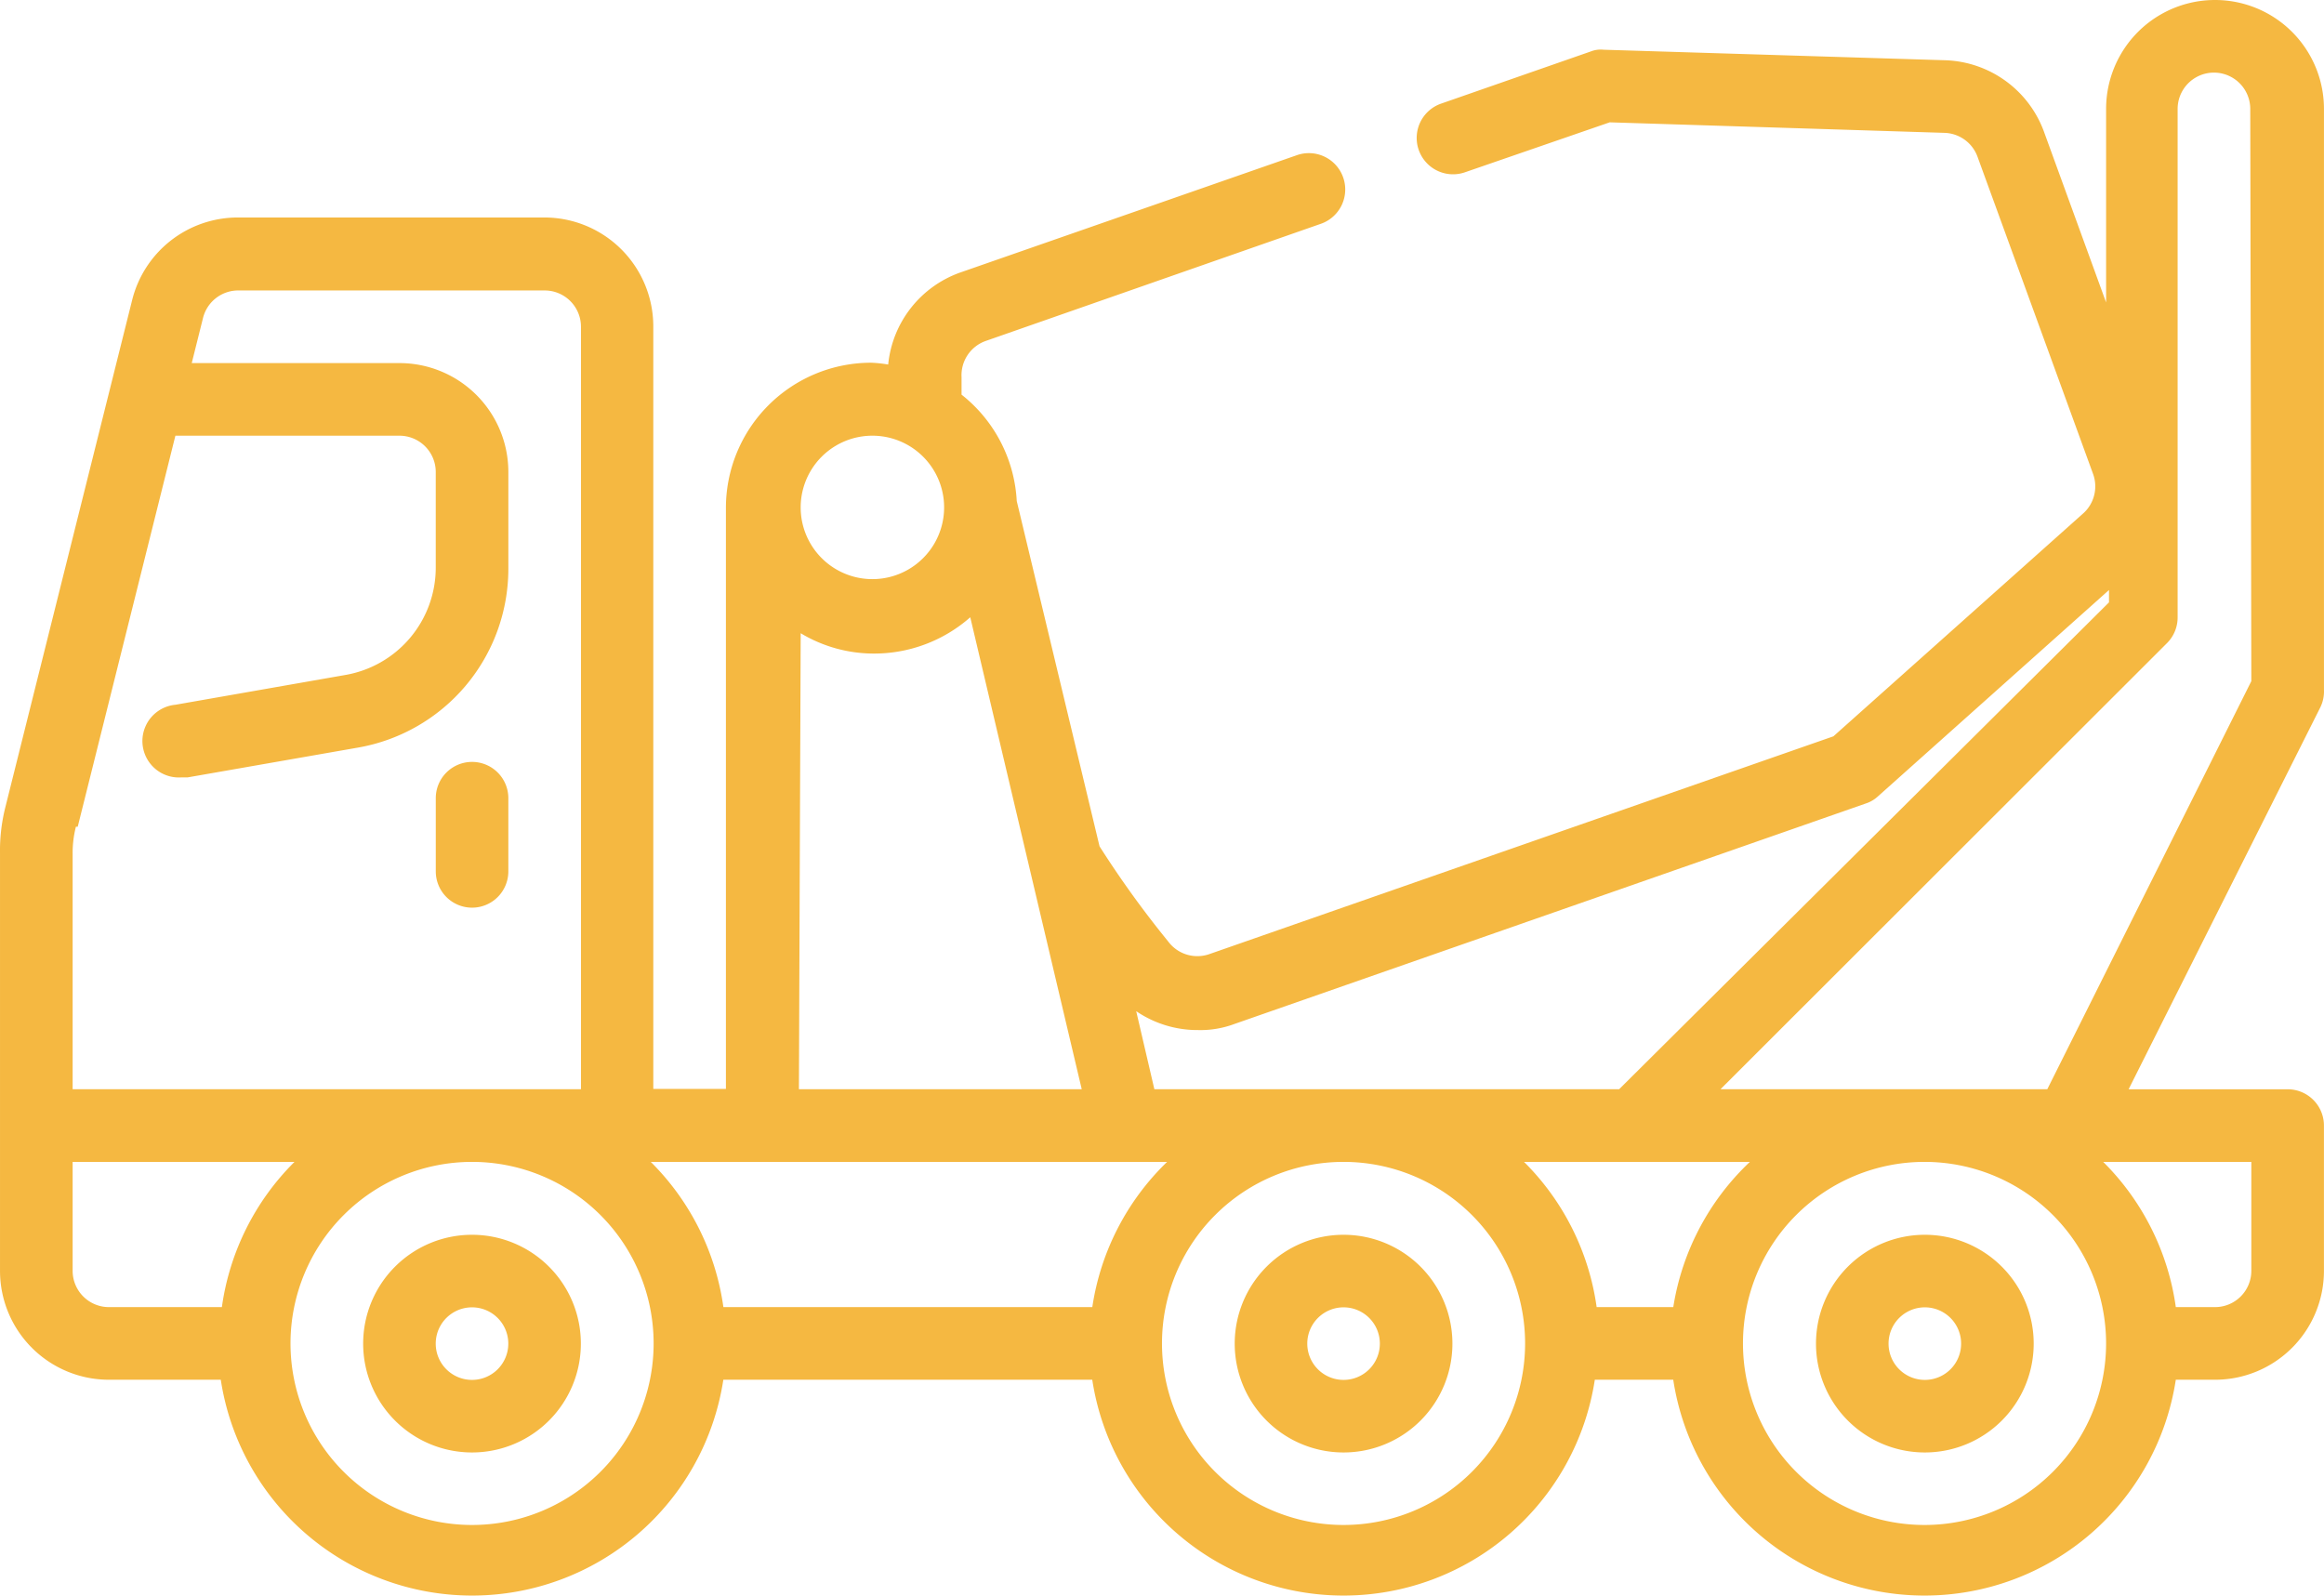 <svg xmlns="http://www.w3.org/2000/svg" width="218.461" height="150" viewBox="0 0 218.461 150">
  <g id="concrete-flatwork-and-structures" transform="translate(0 0)">
    <path id="Path_9" data-name="Path 9" d="M286.232,432.5a10.232,10.232,0,1,0,10.232,10.232A10.232,10.232,0,0,0,286.232,432.5Zm0,13.643a3.411,3.411,0,1,1,3.411-3.411A3.411,3.411,0,0,1,286.232,446.143Z" transform="translate(-241.862 -316.419)" fill="#f5b841"/>
    <path id="Path_10" data-name="Path 10" d="M310.232,432.5a10.232,10.232,0,1,0,10.232,10.232A10.232,10.232,0,0,0,310.232,432.5Zm0,13.643a3.411,3.411,0,1,1,3.411-3.411A3.411,3.411,0,0,1,310.232,446.143Z" transform="translate(-183.934 -316.419)" fill="#f5b841"/>
    <path id="Path_11" data-name="Path 11" d="M326.232,432.5a10.232,10.232,0,1,0,10.232,10.232A10.232,10.232,0,0,0,326.232,432.5Zm0,13.643a3.411,3.411,0,1,1,3.411-3.411A3.411,3.411,0,0,1,326.232,446.143Z" transform="translate(-145.293 -316.419)" fill="#f5b841"/>
    <path id="Path_12" data-name="Path 12" d="M484.458,463.354V408.74a10.24,10.24,0,0,0-20.48,0v18.193l-5.8-15.941a10.24,10.24,0,0,0-9.284-6.827l-32.154-.99a2.561,2.561,0,0,0-1.229.171l-14.1,4.915a3.417,3.417,0,0,0,2.253,6.451L417.317,410l31.471.99a3.414,3.414,0,0,1,3.106,2.253l10.855,29.8a3.413,3.413,0,0,1-.922,3.721l-23.484,20.958L379.667,488.2a3.413,3.413,0,0,1-3.857-1.195,93.9,93.9,0,0,1-6.451-8.943h0L361.576,445.6a13.653,13.653,0,0,0-5.188-10c0-.546,0-1.058,0-1.639a3.413,3.413,0,0,1,2.287-3.413l31.437-10.991a3.417,3.417,0,1,0-2.253-6.451L356.319,424.1a10.241,10.241,0,0,0-6.827,8.67,12.169,12.169,0,0,0-1.6-.171,13.653,13.653,0,0,0-13.654,13.654v54.614h-6.827V429.186a10.24,10.24,0,0,0-10.24-10.24H288.359a10.24,10.24,0,0,0-9.933,7.749l-11.947,47.787a16.686,16.686,0,0,0-.478,4.233v39.254a10.24,10.24,0,0,0,10.24,10.24h10.513a23.894,23.894,0,0,0,47.241,0h34.68a23.894,23.894,0,0,0,47.241,0h7.373a23.894,23.894,0,0,0,47.241,0h3.686a10.24,10.24,0,0,0,10.24-10.24V504.315a3.413,3.413,0,0,0-3.413-3.413H466.094l17.989-35.84A3.414,3.414,0,0,0,484.458,463.354ZM378.643,495.337a9.146,9.146,0,0,0,3.413-.58l59.325-20.719a3.071,3.071,0,0,0,1.161-.683l21.709-19.388v1.161L418.2,500.9H374.513l-1.707-7.339a10.239,10.239,0,0,0,5.837,1.775Zm44.818,26.044h-7.373a23.893,23.893,0,0,0-6.827-13.653h21.231a23.9,23.9,0,0,0-7.2,13.654Zm-54.614,0H334a23.892,23.892,0,0,0-6.827-13.653h48.538a23.893,23.893,0,0,0-7.032,13.653ZM348.093,439.46a6.742,6.742,0,1,1-.171,0Zm-6.827,18.569a13.346,13.346,0,0,0,6.827,1.912,13.655,13.655,0,0,0,9.114-3.413L367.686,500.9H341.1Zm-67.96,18.193,9.182-36.762h21.06a3.413,3.413,0,0,1,3.413,3.413v9.011a10.24,10.24,0,0,1-8.5,10.07l-15.975,2.8a3.426,3.426,0,0,0,.58,6.827h.58l16.009-2.8a17.067,17.067,0,0,0,14.131-16.794v-9.114a10.24,10.24,0,0,0-10.24-10.24H284.024l1.058-4.233a3.413,3.413,0,0,1,3.413-2.594H317.2a3.413,3.413,0,0,1,3.413,3.413V500.9H272.828V478.714a9.9,9.9,0,0,1,.307-2.492Zm-.478,41.746v-10.24h20.856a23.894,23.894,0,0,0-6.827,13.653H276.242A3.413,3.413,0,0,1,272.828,517.968Zm37.547,23.894a17.067,17.067,0,1,1,17.067-17.067A17.067,17.067,0,0,1,310.375,541.862Zm81.921,0a17.067,17.067,0,1,1,17.067-17.067A17.067,17.067,0,0,1,392.3,541.862Zm54.614,0a17.067,17.067,0,1,1,17.067-17.067,17.067,17.067,0,0,1-17.067,17.067Zm30.72-23.894a3.413,3.413,0,0,1-3.413,3.413h-3.686a23.894,23.894,0,0,0-6.827-13.653h13.926Zm0-55.433L458.448,500.9h-30.72l41.984-41.951a3.412,3.412,0,0,0,.99-2.423V408.74a3.413,3.413,0,0,1,6.827,0Z" transform="translate(-266 -398.5)" fill="#f5b841"/>
    <path id="Path_13" data-name="Path 13" d="M281.411,433.143a3.411,3.411,0,0,0,3.411-3.411v-6.822a3.411,3.411,0,1,0-6.821,0v6.822A3.411,3.411,0,0,0,281.411,433.143Z" transform="translate(-237.037 -347.814)" fill="#f5b841"/>
  </g>
</svg>
